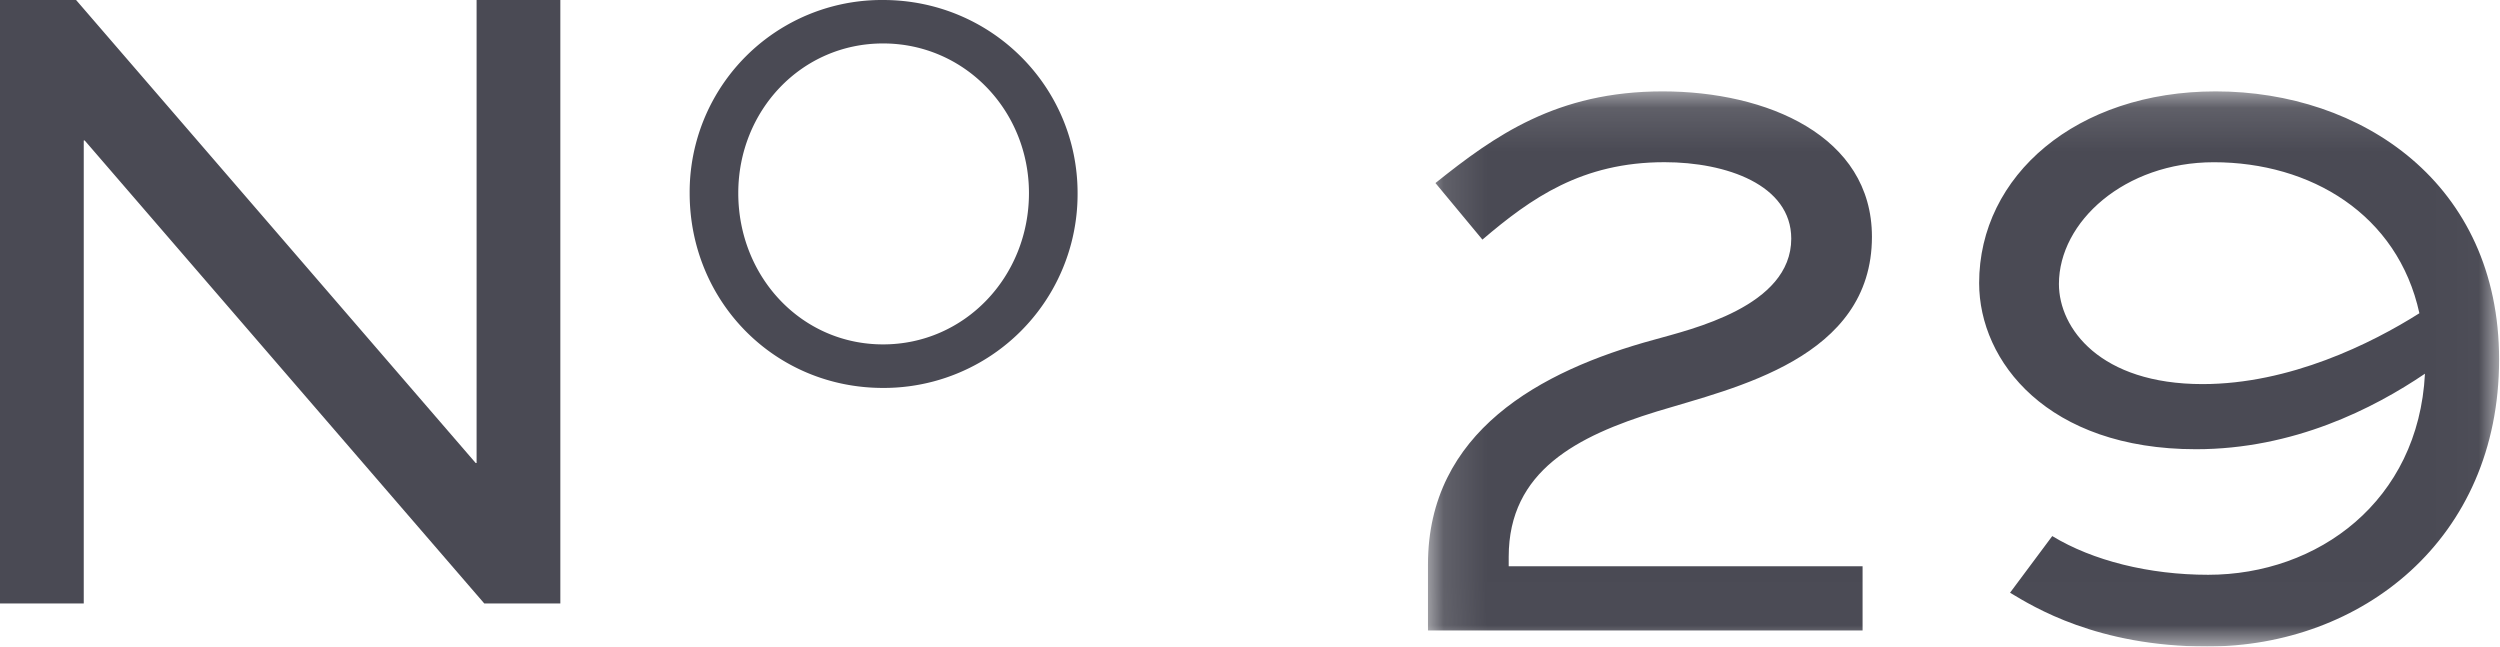 <svg width="58" height="15" xmlns="http://www.w3.org/2000/svg" xmlns:xlink="http://www.w3.org/1999/xlink"><defs><path id="a" d="M.129.121H24.98v12.87H.13z"/></defs><g fill="none" fill-rule="evenodd"><path fill="#4A4A54" d="M13 0v14h-1.765L1.965 3.259h-.022V14H0V0h1.765l9.27 10.741h.022V0H13m7.487 7.99c1.897 0 3.385-1.571 3.385-3.51 0-1.913-1.488-3.472-3.385-3.472-1.897 0-3.359 1.56-3.359 3.471 0 1.94 1.462 3.511 3.36 3.511Zm0-7.99C22.992 0 25 2.004 25 4.48A4.497 4.497 0 0 1 20.487 9C17.971 9 16 6.995 16 4.48A4.458 4.458 0 0 1 20.487 0Z"/><g transform="translate(33 2)"><mask id="b" fill="#fff"><use xlink:href="#a"/></mask><path d="M.303 2.246C1.675 1.15 3.113.12 5.573.12c2.417 0 4.856 1.03 4.856 3.373 0 2.826-3.2 3.505-4.987 4.052-1.85.57-3.44 1.38-3.44 3.373v.22h8.21v1.489H.129v-1.534c0-3.066 2.591-4.49 5.248-5.212.85-.241 3.18-.767 3.18-2.344 0-1.248-1.503-1.774-2.94-1.774-1.917 0-3.093.832-4.225 1.796L.302 2.246M23.13 5.268c-.502-2.3-2.527-3.504-4.77-3.504-2.069 0-3.593 1.38-3.593 2.825 0 1.03.958 2.322 3.332 2.322 2.025 0 3.92-.942 5.03-1.643Zm-8.516 5.17c.937.569 2.243.897 3.615.897 2.548 0 4.879-1.708 5.03-4.665-1.197.81-3.048 1.752-5.313 1.752-3.44 0-5.03-2.036-5.03-3.854C12.915 2.07 15.18.12 18.403.12c3.375 0 6.576 2.125 6.576 6.22 0 4.184-3.2 6.659-6.772 6.659-2.548 0-4.03-.92-4.574-1.248l.98-1.315Z" fill="#4A4A54" mask="url(#b)"/></g></g></svg>